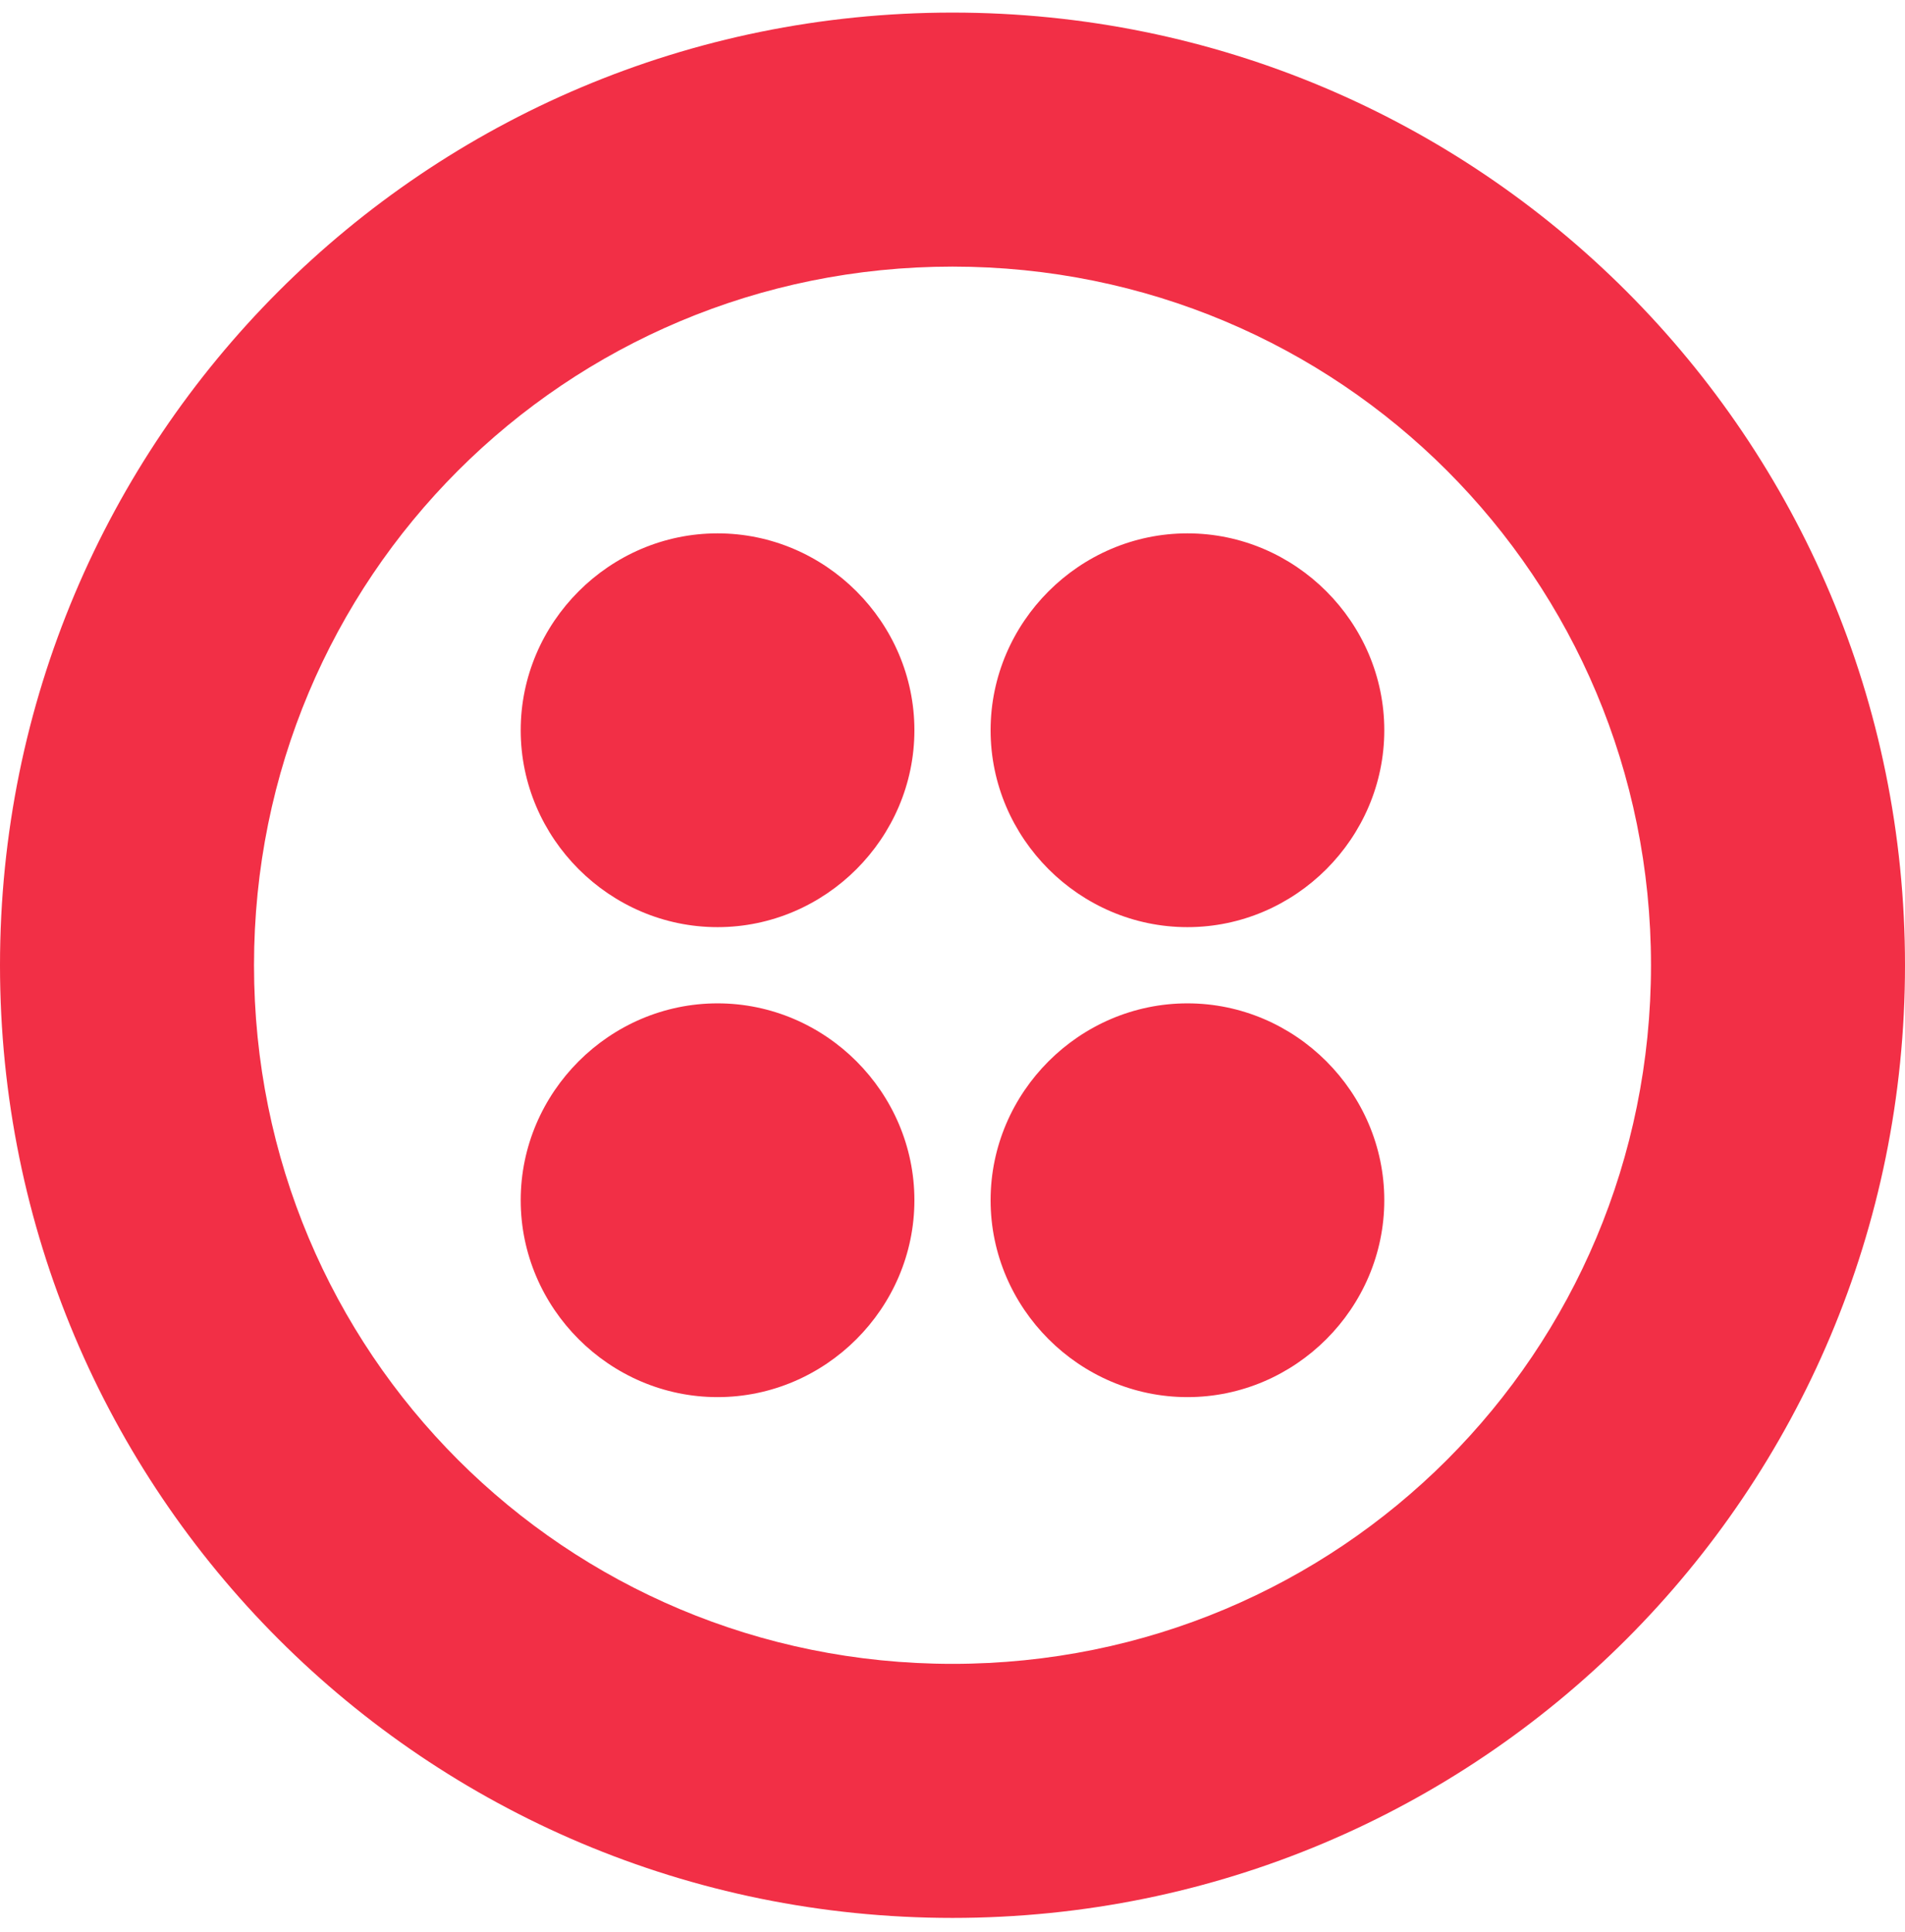<svg width="71" height="72" viewBox="0 0 71 72" fill="none" xmlns="http://www.w3.org/2000/svg">
<path d="M34.08 27.212C34.08 31.235 30.767 34.549 26.743 34.549C22.72 34.549 19.407 31.235 19.407 27.212C19.407 23.189 22.72 19.875 26.743 19.875C30.767 19.875 34.08 23.189 34.08 27.212ZM26.743 37.389C22.72 37.389 19.407 40.702 19.407 44.725C19.407 48.749 22.72 52.062 26.743 52.062C30.767 52.062 34.08 48.749 34.08 44.725C34.08 40.702 30.767 37.389 26.743 37.389ZM71 35.969C71 55.612 55.143 71.469 35.5 71.469C15.857 71.469 0 55.612 0 35.969C0 16.325 15.857 0.469 35.5 0.469C55.143 0.469 71 16.325 71 35.969ZM61.533 35.969C61.533 21.532 49.937 9.935 35.5 9.935C21.063 9.935 9.467 21.532 9.467 35.969C9.467 50.405 21.063 62.002 35.5 62.002C49.937 62.002 61.533 50.405 61.533 35.969ZM44.257 37.389C40.233 37.389 36.92 40.702 36.92 44.725C36.92 48.749 40.233 52.062 44.257 52.062C48.28 52.062 51.593 48.749 51.593 44.725C51.593 40.702 48.28 37.389 44.257 37.389ZM44.257 19.875C40.233 19.875 36.92 23.189 36.92 27.212C36.92 31.235 40.233 34.549 44.257 34.549C48.28 34.549 51.593 31.235 51.593 27.212C51.593 23.189 48.28 19.875 44.257 19.875Z" fill="#F22F46"/>
</svg>
